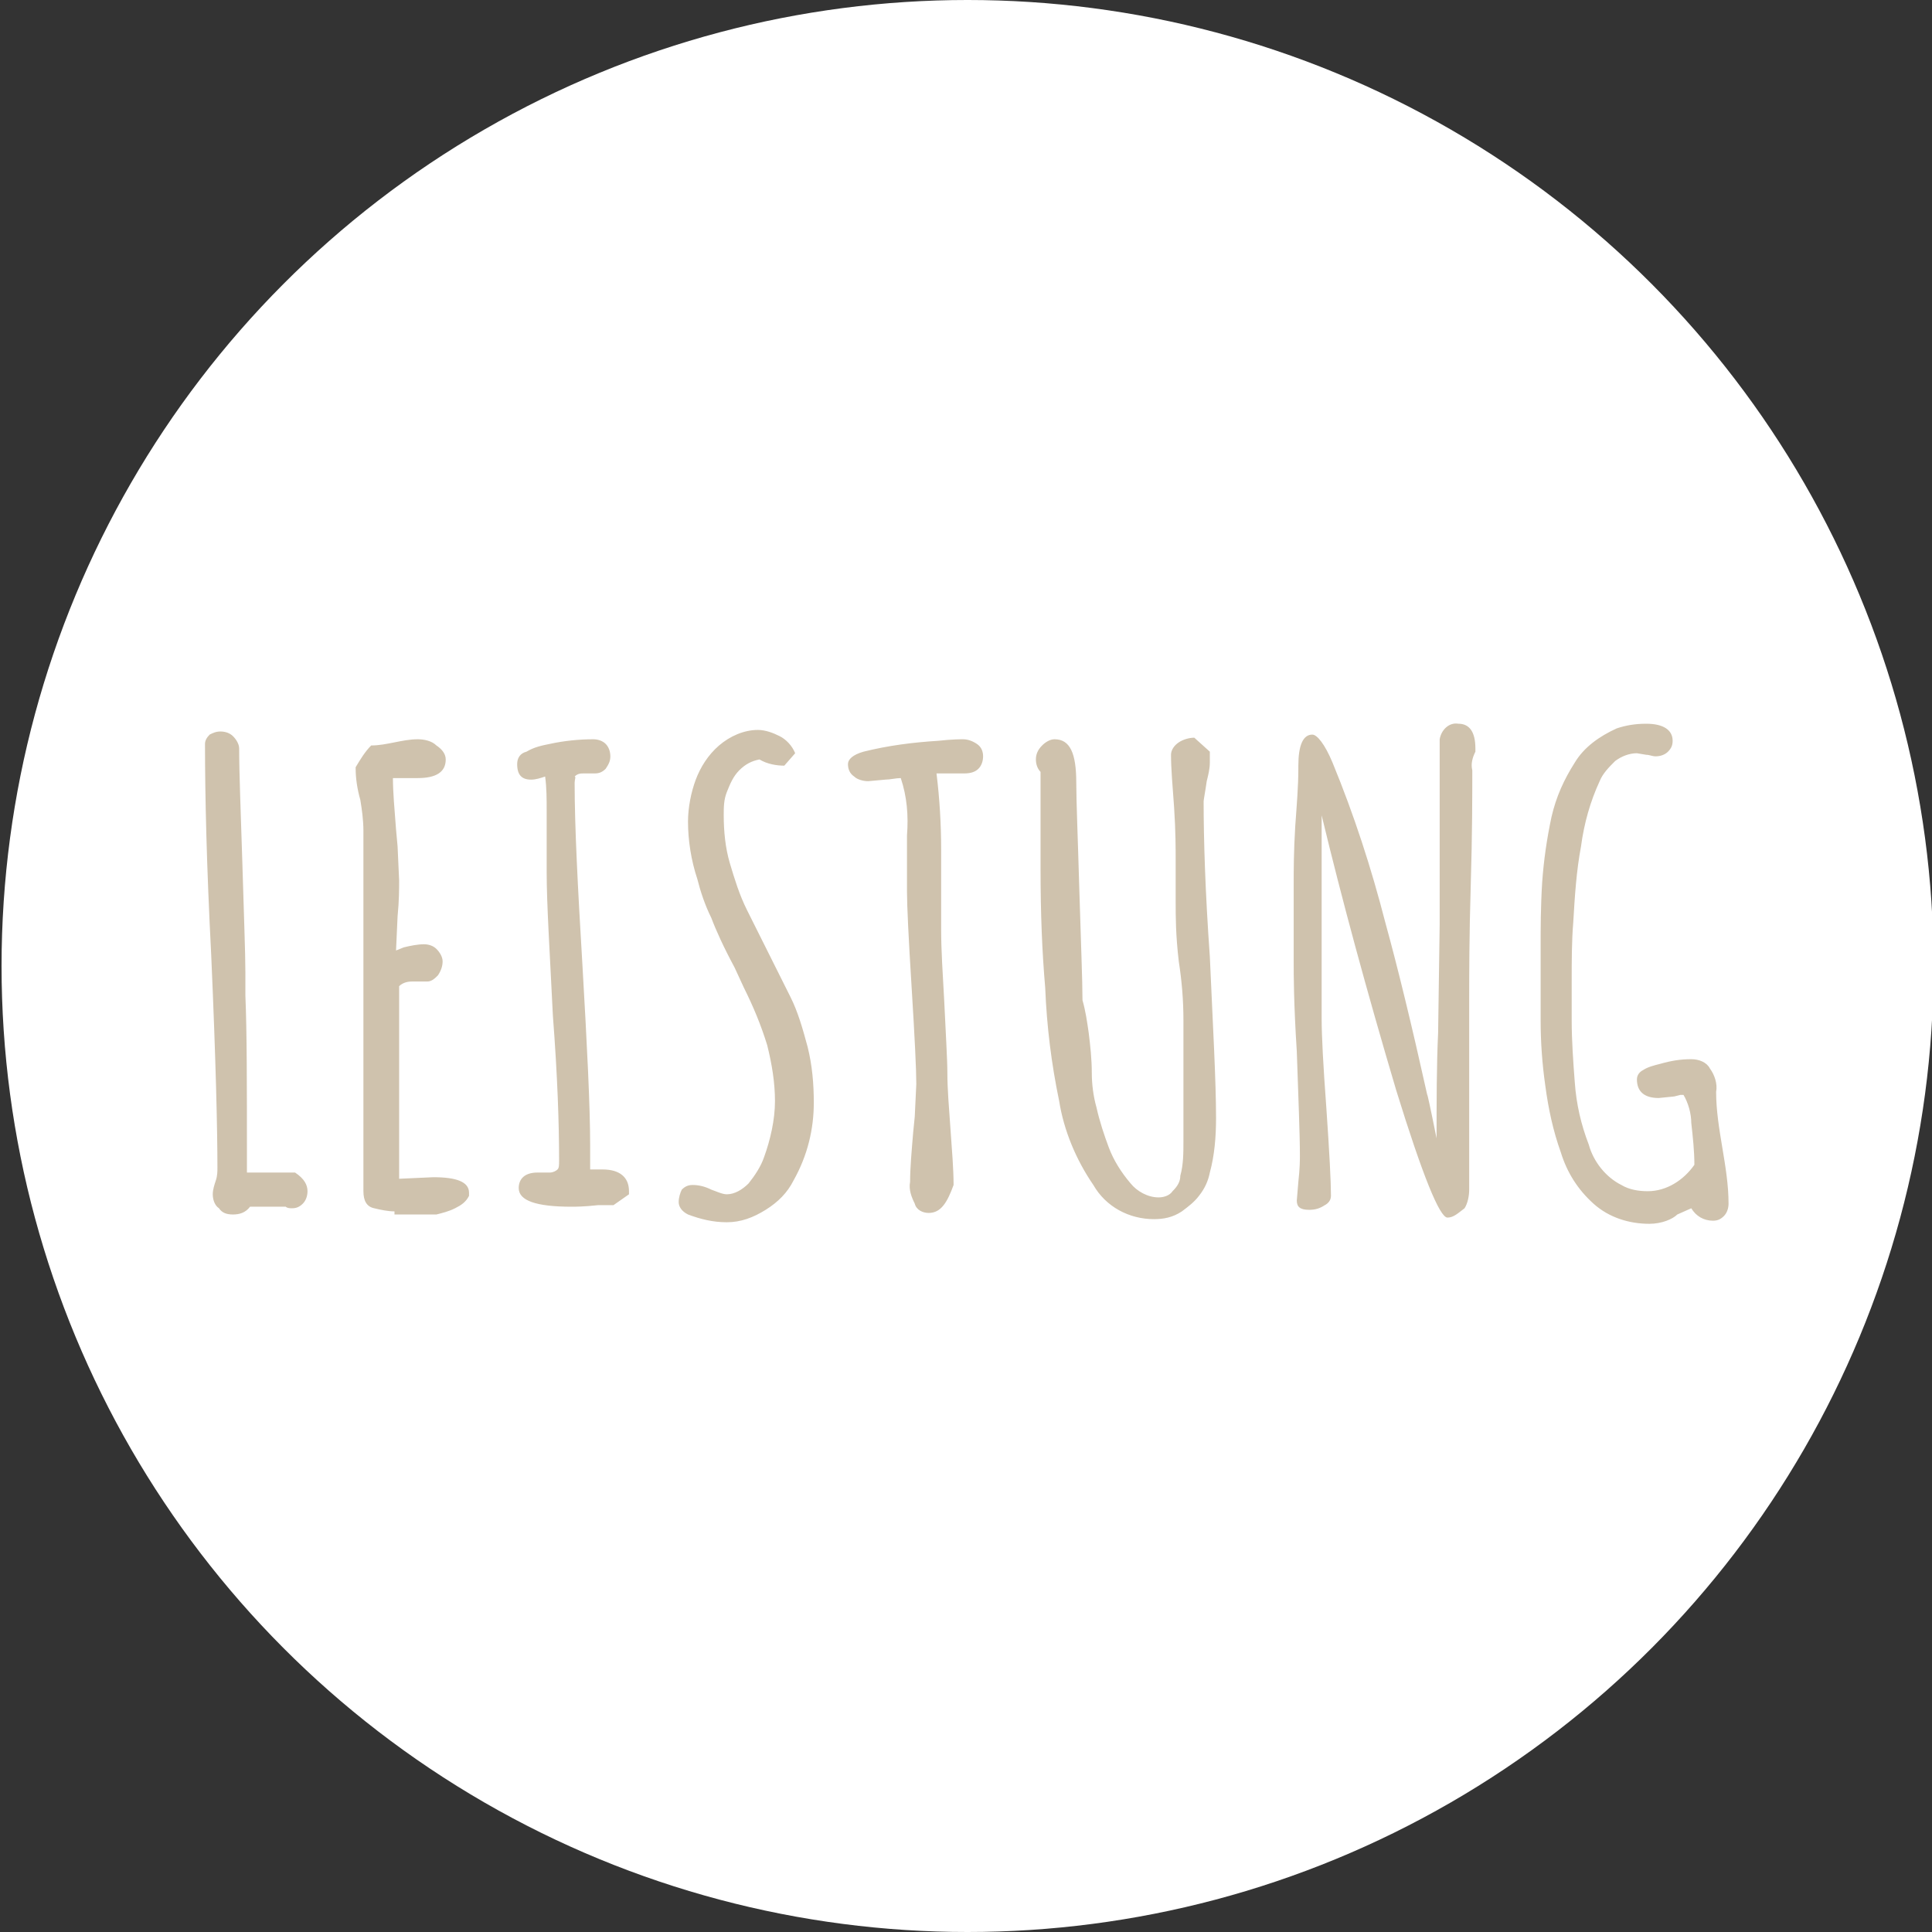 <?xml version="1.0" encoding="utf-8"?>
<!-- Generator: Adobe Illustrator 26.0.3, SVG Export Plug-In . SVG Version: 6.00 Build 0)  -->
<svg version="1.1" id="Ebene_1" xmlns="http://www.w3.org/2000/svg" xmlns:xlink="http://www.w3.org/1999/xlink" x="0px" y="0px"
	 viewBox="0 0 124.4 124.4" style="enable-background:new 0 0 124.4 124.4;" xml:space="preserve">
<rect x="0" y="0" width="124.4" height="124.4" fill="#333333" stroke="none"/>
<style type="text/css">
	.st0{fill:#FFFFFF;}
	.st1{fill:#CFC2AD;}
</style>
<circle id="Ellipse_128" class="st0" cx="62.3" cy="62.2" r="62.2"/>
<path id="Pfad_13196_00000050639487750001140220000007342169934902235283_" class="st1" d="M15,78.2c-0.4,0-0.7-0.1-0.9-0.4
	c-0.3-0.2-0.4-0.6-0.4-0.9c0-0.3,0.1-0.6,0.2-0.9c0.1-0.3,0.1-0.6,0.1-0.8c0-2.4-0.1-6.9-0.4-13.7c-0.3-5.8-0.4-10.3-0.4-13.6
	c0-0.2,0.1-0.4,0.3-0.6c0.2-0.1,0.4-0.2,0.7-0.2c0.3,0,0.6,0.1,0.8,0.3c0.2,0.2,0.4,0.5,0.4,0.8c0,1.6,0.1,4,0.2,7.2
	c0.1,3.5,0.2,5.9,0.2,7.2l0,0.5v1c0.1,2.3,0.1,5.8,0.1,10.4v1H19c0.6,0.4,0.8,0.8,0.8,1.2c0,0.3-0.1,0.6-0.3,0.8
	c-0.2,0.2-0.4,0.3-0.7,0.3c-0.1,0-0.3,0-0.4-0.1l-0.2,0c-0.3,0-0.5,0-0.8,0h-0.7c-0.2,0-0.4,0-0.6,0C15.8,78.1,15.4,78.2,15,78.2z
	 M25.4,78c-0.4,0-0.9-0.1-1.3-0.2c-0.5-0.1-0.7-0.5-0.7-1.1V53.5c0-0.7-0.1-1.4-0.2-2c-0.2-0.7-0.3-1.4-0.3-2v-0.1
	c0.3-0.5,0.6-1,1-1.4c0.5,0,1-0.1,1.5-0.2c0.5-0.1,1-0.2,1.5-0.2c0.4,0,0.9,0.1,1.2,0.4c0.3,0.2,0.6,0.5,0.6,0.9
	c0,0.8-0.6,1.2-1.8,1.2h-0.6c-0.2,0-0.4,0-0.6,0c-0.1,0-0.3,0-0.4,0c0,0.9,0.1,2,0.2,3.3l0.1,1.1l0.1,2.2c0,0.5,0,1.3-0.1,2.3
	l-0.1,2.2L26,61c0.4-0.1,0.9-0.2,1.3-0.2c0.3,0,0.6,0.1,0.8,0.3c0.2,0.2,0.4,0.5,0.4,0.8c0,0.3-0.1,0.6-0.3,0.9
	c-0.2,0.2-0.4,0.4-0.7,0.4l-0.5,0h-0.5c-0.3,0-0.6,0.1-0.8,0.3v12.4l2.2-0.1c1.5,0,2.3,0.3,2.3,1v0.2c-0.2,0.4-0.5,0.6-0.9,0.8
	c-0.4,0.2-0.8,0.3-1.2,0.4l-1.3,0H25.4z M36.8,77.7c-2.3,0-3.4-0.4-3.4-1.2c0-0.6,0.4-1,1.2-1H35c0.1,0,0.2,0,0.4,0
	c0.2,0,0.4-0.1,0.5-0.2C36,75.2,36,75,36,74.7c0-2.3-0.1-5.4-0.4-9.3c-0.2-4.1-0.4-7.2-0.4-9.2c0-0.7,0-1.4,0-2l0-2
	c0-0.7,0-1.5-0.1-2.2c-0.3,0.1-0.6,0.2-0.9,0.2c-0.6,0-0.9-0.3-0.9-1c0-0.4,0.2-0.7,0.6-0.8c0.5-0.3,1-0.4,1.5-0.5
	c0.9-0.2,1.9-0.3,2.8-0.3c0.3,0,0.6,0.1,0.8,0.3c0.2,0.2,0.3,0.5,0.3,0.8c0,0.3-0.1,0.5-0.3,0.8c-0.2,0.2-0.4,0.3-0.7,0.3
	c-0.1,0-0.3,0-0.4,0h-0.3c-0.2,0-0.4,0-0.6,0.2C37.1,50,37,50.2,37,50.4c0,2.8,0.2,6.7,0.5,11.7c0.3,5.2,0.5,9.1,0.5,11.7v1.5
	c0.3,0,0.5,0,0.8,0c1.1,0,1.7,0.5,1.7,1.4v0.2l-1,0.7c0,0-0.1,0-0.2,0c-0.1,0-0.4,0-0.8,0C37.6,77.7,37,77.7,36.8,77.7z M46.8,78.7
	c-0.9,0-1.7-0.2-2.5-0.5c-0.4-0.2-0.6-0.5-0.6-0.8c0-0.3,0.1-0.6,0.2-0.8c0.2-0.2,0.4-0.3,0.7-0.3c0.4,0,0.8,0.1,1.2,0.3
	c0.3,0.1,0.7,0.3,1,0.3c0.5,0,1-0.3,1.4-0.7c0.4-0.5,0.8-1.1,1-1.7c0.4-1.1,0.7-2.4,0.7-3.6c0-1.2-0.2-2.4-0.5-3.6
	c-0.4-1.3-0.9-2.5-1.5-3.7l-0.6-1.3c-0.7-1.3-1.2-2.4-1.5-3.2c-0.4-0.8-0.7-1.7-0.9-2.5c-0.4-1.2-0.6-2.5-0.6-3.7
	c0-0.9,0.2-1.9,0.5-2.7c0.3-0.8,0.8-1.6,1.5-2.2c0.7-0.6,1.6-1,2.5-1c0.5,0,1,0.2,1.4,0.4c0.4,0.2,0.8,0.6,1,1.1l-0.7,0.8
	c-0.5,0-1.1-0.1-1.6-0.4c-0.5,0.1-0.9,0.3-1.3,0.7c-0.4,0.4-0.6,0.9-0.8,1.4c-0.2,0.5-0.2,1-0.2,1.5c0,1,0.1,2.1,0.4,3.1
	c0.3,1,0.6,2,1.1,3l2.8,5.6c0.5,1,0.8,2.1,1.1,3.2c0.3,1.2,0.4,2.4,0.4,3.6c0,1.7-0.4,3.4-1.3,5c-0.4,0.8-1,1.4-1.8,1.9
	C48.5,78.4,47.7,78.7,46.8,78.7z M59.8,78.1c-0.4,0-0.8-0.2-0.9-0.6c-0.2-0.4-0.4-0.9-0.3-1.4c0-0.9,0.1-2,0.2-3.2l0.1-1l0.1-2.1
	c0-0.9-0.1-3-0.3-6.2c-0.2-3.2-0.3-5.3-0.3-6.2c0-0.1,0-0.2,0-0.5c0-0.2,0-0.6,0-1.1c0-0.5,0-1.2,0-2c0.1-1.3,0-2.5-0.4-3.7
	c-0.3,0-0.7,0.1-1,0.1l-1.1,0.1c-0.3,0-0.7-0.1-0.9-0.3c-0.3-0.2-0.4-0.5-0.4-0.8c0-0.3,0.3-0.6,1-0.8c1.6-0.4,3.2-0.6,4.8-0.7
	c0.9-0.1,1.5-0.1,1.6-0.1c0.3,0,0.6,0.1,0.9,0.3c0.3,0.2,0.4,0.5,0.4,0.8c0,0.3-0.1,0.6-0.3,0.8c-0.2,0.2-0.5,0.3-0.9,0.3l-0.7,0
	c-0.2,0-0.5,0-0.7,0h-0.4c0.2,1.6,0.3,3.3,0.3,4.9l0,2.6c0,0.8,0,1.6,0,2.6c0,1.3,0.1,2.8,0.2,4.6c0.1,2.2,0.2,3.7,0.2,4.6
	c0,1,0.1,2.2,0.2,3.6c0.1,1.4,0.2,2.6,0.2,3.6C61,77.4,60.6,78.1,59.8,78.1z M74.3,78.5c-1.6,0-3.1-0.8-3.9-2.2
	c-1.1-1.6-1.9-3.5-2.2-5.4c-0.5-2.4-0.8-4.8-0.9-7.3C67.1,61.3,67,58.8,67,56v-3.3c0-0.9,0-1.9,0-3c-0.2-0.2-0.3-0.5-0.3-0.8
	c0-0.3,0.1-0.6,0.4-0.9c0.2-0.2,0.5-0.4,0.8-0.4c1,0,1.4,0.9,1.4,2.8c0,1.2,0.1,3.5,0.2,7c0.1,3.4,0.2,5.7,0.2,7
	c0.2,0.7,0.3,1.4,0.4,2.1c0.1,0.8,0.2,1.7,0.2,2.6c0,0.7,0.1,1.5,0.3,2.2c0.2,0.9,0.5,1.8,0.8,2.6c0.3,0.8,0.8,1.6,1.4,2.3
	c0.4,0.5,1.1,0.9,1.8,0.9c0.3,0,0.7-0.1,0.9-0.4c0.3-0.3,0.5-0.6,0.5-1c0.2-0.7,0.2-1.5,0.2-2.2v-7.8c0-1.3-0.1-2.5-0.3-3.8
	c-0.2-1.7-0.2-2.9-0.2-3.8v-0.3c0-0.4,0-0.8,0-1.2l0-1.2c0-0.7,0-1.9-0.1-3.4c-0.1-1.4-0.2-2.5-0.2-3.4c0-0.3,0.2-0.6,0.5-0.8
	c0.3-0.2,0.7-0.3,1-0.3l1,0.9v0.7c0,0.4-0.1,0.8-0.2,1.2c-0.1,0.7-0.2,1.2-0.2,1.3c0,2.4,0.1,5.8,0.4,10c0.2,4.5,0.4,8,0.4,10.4
	c0,1.2-0.1,2.4-0.4,3.5c-0.1,0.5-0.3,1-0.7,1.5c-0.3,0.4-0.7,0.7-1.1,1C75.5,78.4,74.9,78.5,74.3,78.5z M93.2,78.4
	c-0.5,0-1.6-2.7-3.3-8.2c-1.9-6.4-3.5-12.3-4.8-17.7v13.1c0,1.1,0.1,3,0.3,5.7c0.2,2.9,0.3,4.8,0.3,5.7c0,0.3-0.2,0.5-0.4,0.6
	c-0.3,0.2-0.6,0.3-1,0.3c-0.6,0-0.8-0.2-0.8-0.6l0.1-1.2c0.1-0.9,0.1-1.4,0.1-1.7c0-1.4-0.1-3.7-0.2-6.7c-0.2-3.1-0.2-5-0.2-5.7
	v-5.1c0-0.8,0-2.1,0.1-3.7c0.1-1.4,0.2-2.6,0.2-3.7v-0.2c0-1.3,0.3-2,0.9-2c0.3,0,0.8,0.6,1.3,1.8c1.4,3.4,2.5,6.8,3.4,10.3
	c0.8,2.9,1.7,6.6,2.7,11.1c0-0.1,0.2,0.8,0.6,2.8l0,0.2c0-2.6,0-4.9,0.1-7l0.1-7V47.6c0.1-0.6,0.6-1.1,1.2-1c0,0,0,0,0,0
	c0.7,0,1.1,0.5,1.1,1.6v0.2c-0.2,0.4-0.3,0.8-0.2,1.2c0,1.6,0,4.1-0.1,7.4c-0.1,3.3-0.1,5.8-0.1,7.4v12.2c0,0.4-0.1,0.9-0.3,1.2
	C93.9,78.1,93.6,78.4,93.2,78.4z M106.2,78.8c-1.3,0-2.6-0.4-3.6-1.3c-1-0.9-1.7-2-2.1-3.3c-0.5-1.4-0.8-2.8-1-4.3
	c-0.2-1.4-0.3-2.8-0.3-4.2c0-0.3,0-0.9,0-1.8v-3c0-1.1,0-2.5,0.1-4.1c0.1-1.4,0.3-2.8,0.6-4.2c0.3-1.3,0.8-2.4,1.5-3.5
	c0.6-1,1.6-1.7,2.7-2.2c0.6-0.2,1.2-0.3,1.9-0.3c1.1,0,1.7,0.4,1.7,1.1c0,0.3-0.1,0.5-0.3,0.7c-0.2,0.2-0.5,0.3-0.8,0.3
	c-0.2,0-0.4-0.1-0.6-0.1l-0.6-0.1c-0.5,0-1,0.2-1.4,0.5c-0.4,0.4-0.8,0.8-1,1.3c-0.6,1.3-1,2.7-1.2,4.2c-0.3,1.6-0.4,3.2-0.5,4.9
	c-0.1,1.2-0.1,2.5-0.1,3.8v1.1c0,0.4,0,0.8,0,1.4c0,1.3,0.1,2.7,0.2,4c0.1,1.4,0.4,2.7,0.9,4c0.3,1.1,1.1,2.1,2.1,2.6
	c0.5,0.3,1.1,0.4,1.7,0.4c1.2,0,2.3-0.7,3-1.7c0-0.9-0.1-1.8-0.2-2.7c0-0.6-0.2-1.3-0.5-1.8c-0.1,0-0.1,0-0.2,0l-0.4,0.1l-1,0.1
	c-0.9,0-1.4-0.4-1.4-1.2c0-0.3,0.2-0.5,0.4-0.6c0.3-0.2,0.7-0.3,1.1-0.4c0.7-0.2,1.3-0.3,2-0.3c0.5,0,1,0.2,1.2,0.6
	c0.3,0.4,0.5,1,0.4,1.5c0,1.2,0.2,2.4,0.4,3.6c0.2,1.2,0.4,2.4,0.4,3.6c0,0.3-0.1,0.6-0.3,0.8c-0.2,0.2-0.4,0.3-0.7,0.3
	c-0.6,0-1.1-0.3-1.4-0.8v0l-0.9,0.4C107.7,78.5,107,78.8,106.2,78.8z"/>
</svg>
